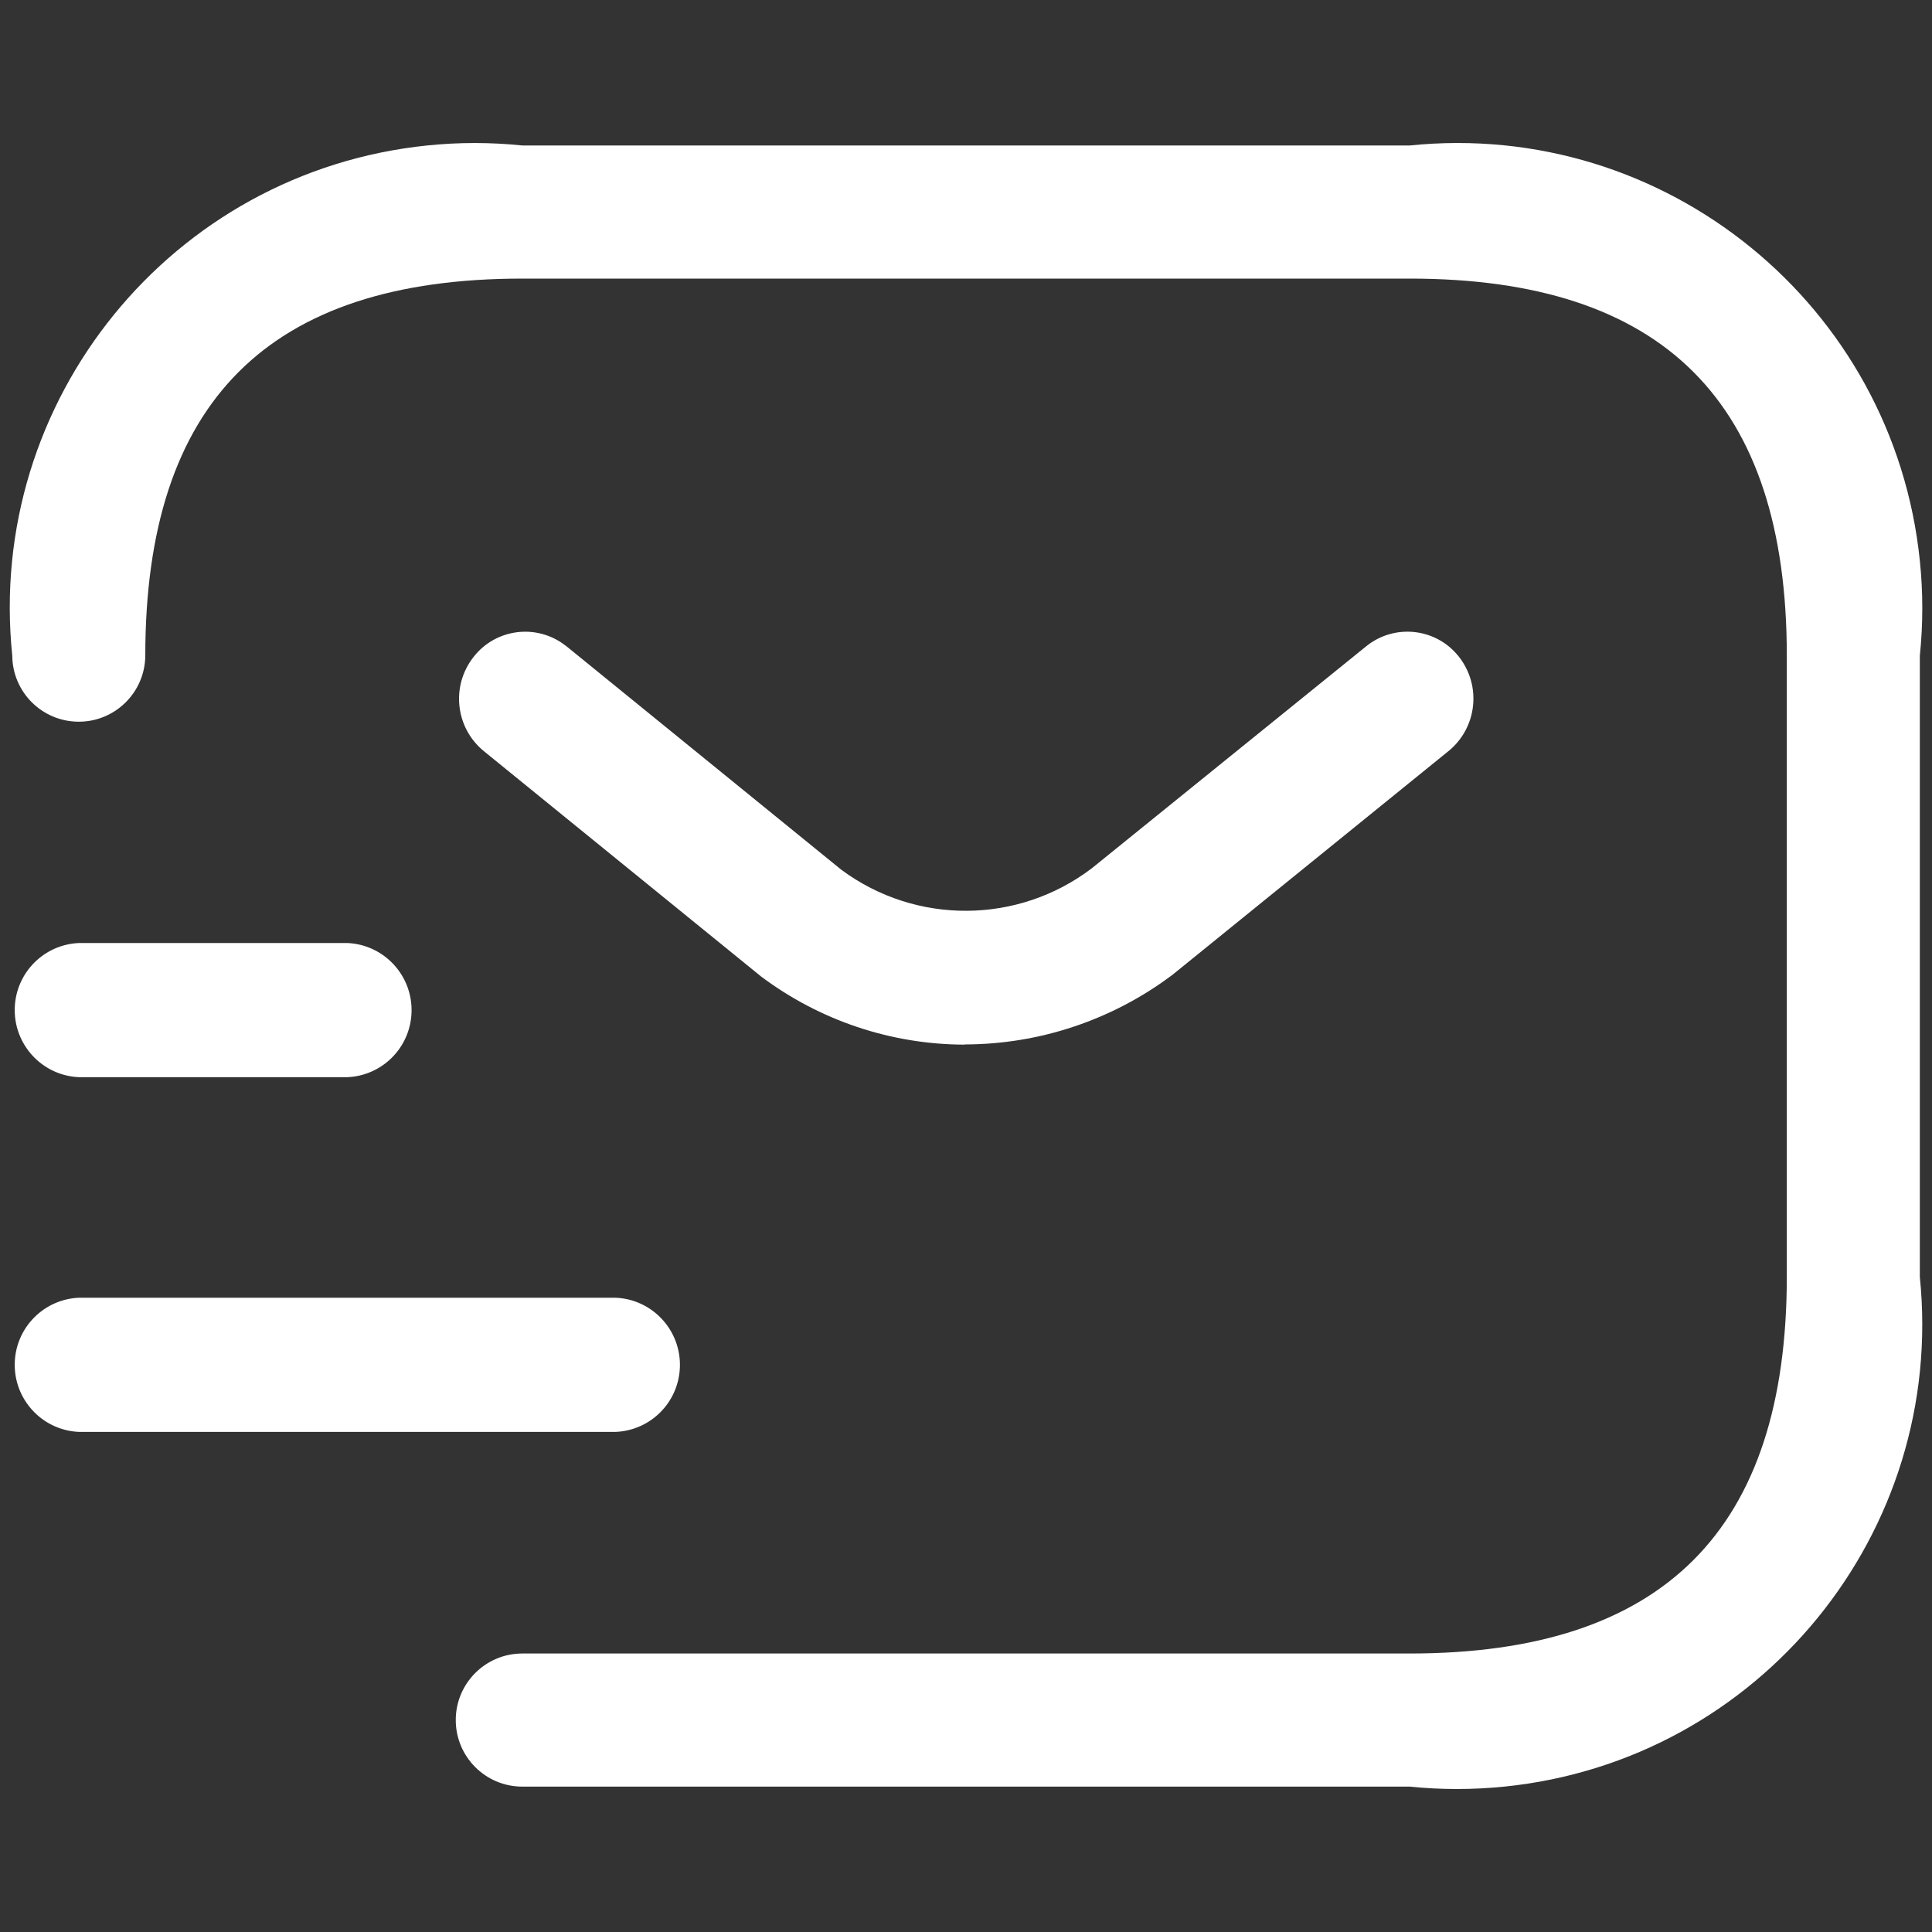 <?xml version="1.0" encoding="UTF-8"?><svg id="uuid-61c4a06a-7a25-44d9-810a-5114451bce6f" xmlns="http://www.w3.org/2000/svg" viewBox="0 0 200 200"><rect x="0" y="0" width="200" height="200" fill="#333333" stroke="none"/><path id="uuid-bc76dac1-4cf0-405f-80bd-2c0a7022c4bd" d="M145.93,184.95H54.07c-3.8,0-6.89-3.08-6.89-6.89s3.09-6.89,6.89-6.89h91.86c26.27,0,39.04-12.78,39.04-39.04v-64.25c0-26.27-12.76-39.04-39.04-39.04H54.07c-26.27,0-39.03,12.76-39.03,39.04-.03,3.8-3.14,6.86-6.94,6.83-3.76-.03-6.8-3.07-6.83-6.83C-1.47,41.43,17.77,17.78,44.21,15.06c3.28-.34,6.58-.34,9.86,0h91.86c26.45-2.72,50.09,16.52,52.81,42.97.34,3.27.34,6.58,0,9.85v64.3c2.7,26.45-16.56,50.08-43.01,52.77-3.26.33-6.55.33-9.81,0Z" style="fill:#fff; stroke-width:0px;"/><path id="uuid-c0ca64fa-914f-4be1-862b-dc8d5468e5dd" d="M99.88,108.14c-7.61-.01-15.01-2.49-21.1-7.06l-28.69-23.32c-2.96-2.42-3.43-6.76-1.06-9.76,2.3-2.95,6.56-3.47,9.51-1.17.04.03.07.05.11.08l28.46,23.14c7.72,5.71,18.28,5.64,25.92-.17l28.39-22.97c2.91-2.36,7.17-1.92,9.53.98.03.03.06.07.08.1,2.36,3.01,1.88,7.35-1.08,9.76l-28.55,23.14c-6.2,4.68-13.76,7.22-21.53,7.23Z" style="fill:#fff; isolation:isolate; stroke-width:0px;"/><path id="uuid-5a6b99f6-fbbe-4487-af89-302a0f09a761" d="M63.73,148.23H8.18c-3.83-.16-6.81-3.4-6.65-7.24.15-3.61,3.04-6.5,6.65-6.65h55.55c3.83.16,6.81,3.4,6.65,7.24-.15,3.61-3.04,6.5-6.65,6.65Z" style="fill:#fff; isolation:isolate; stroke-width:0px;"/><path id="uuid-853a4936-d641-4adb-abd7-6328ef6c7d52" d="M35.96,111.51H8.18c-3.83-.16-6.81-3.4-6.65-7.24.15-3.61,3.04-6.5,6.65-6.65h27.77c3.83.16,6.81,3.4,6.65,7.24-.15,3.61-3.04,6.5-6.65,6.65Z" style="fill:#fff; isolation:isolate; stroke-width:0px;"/></svg>